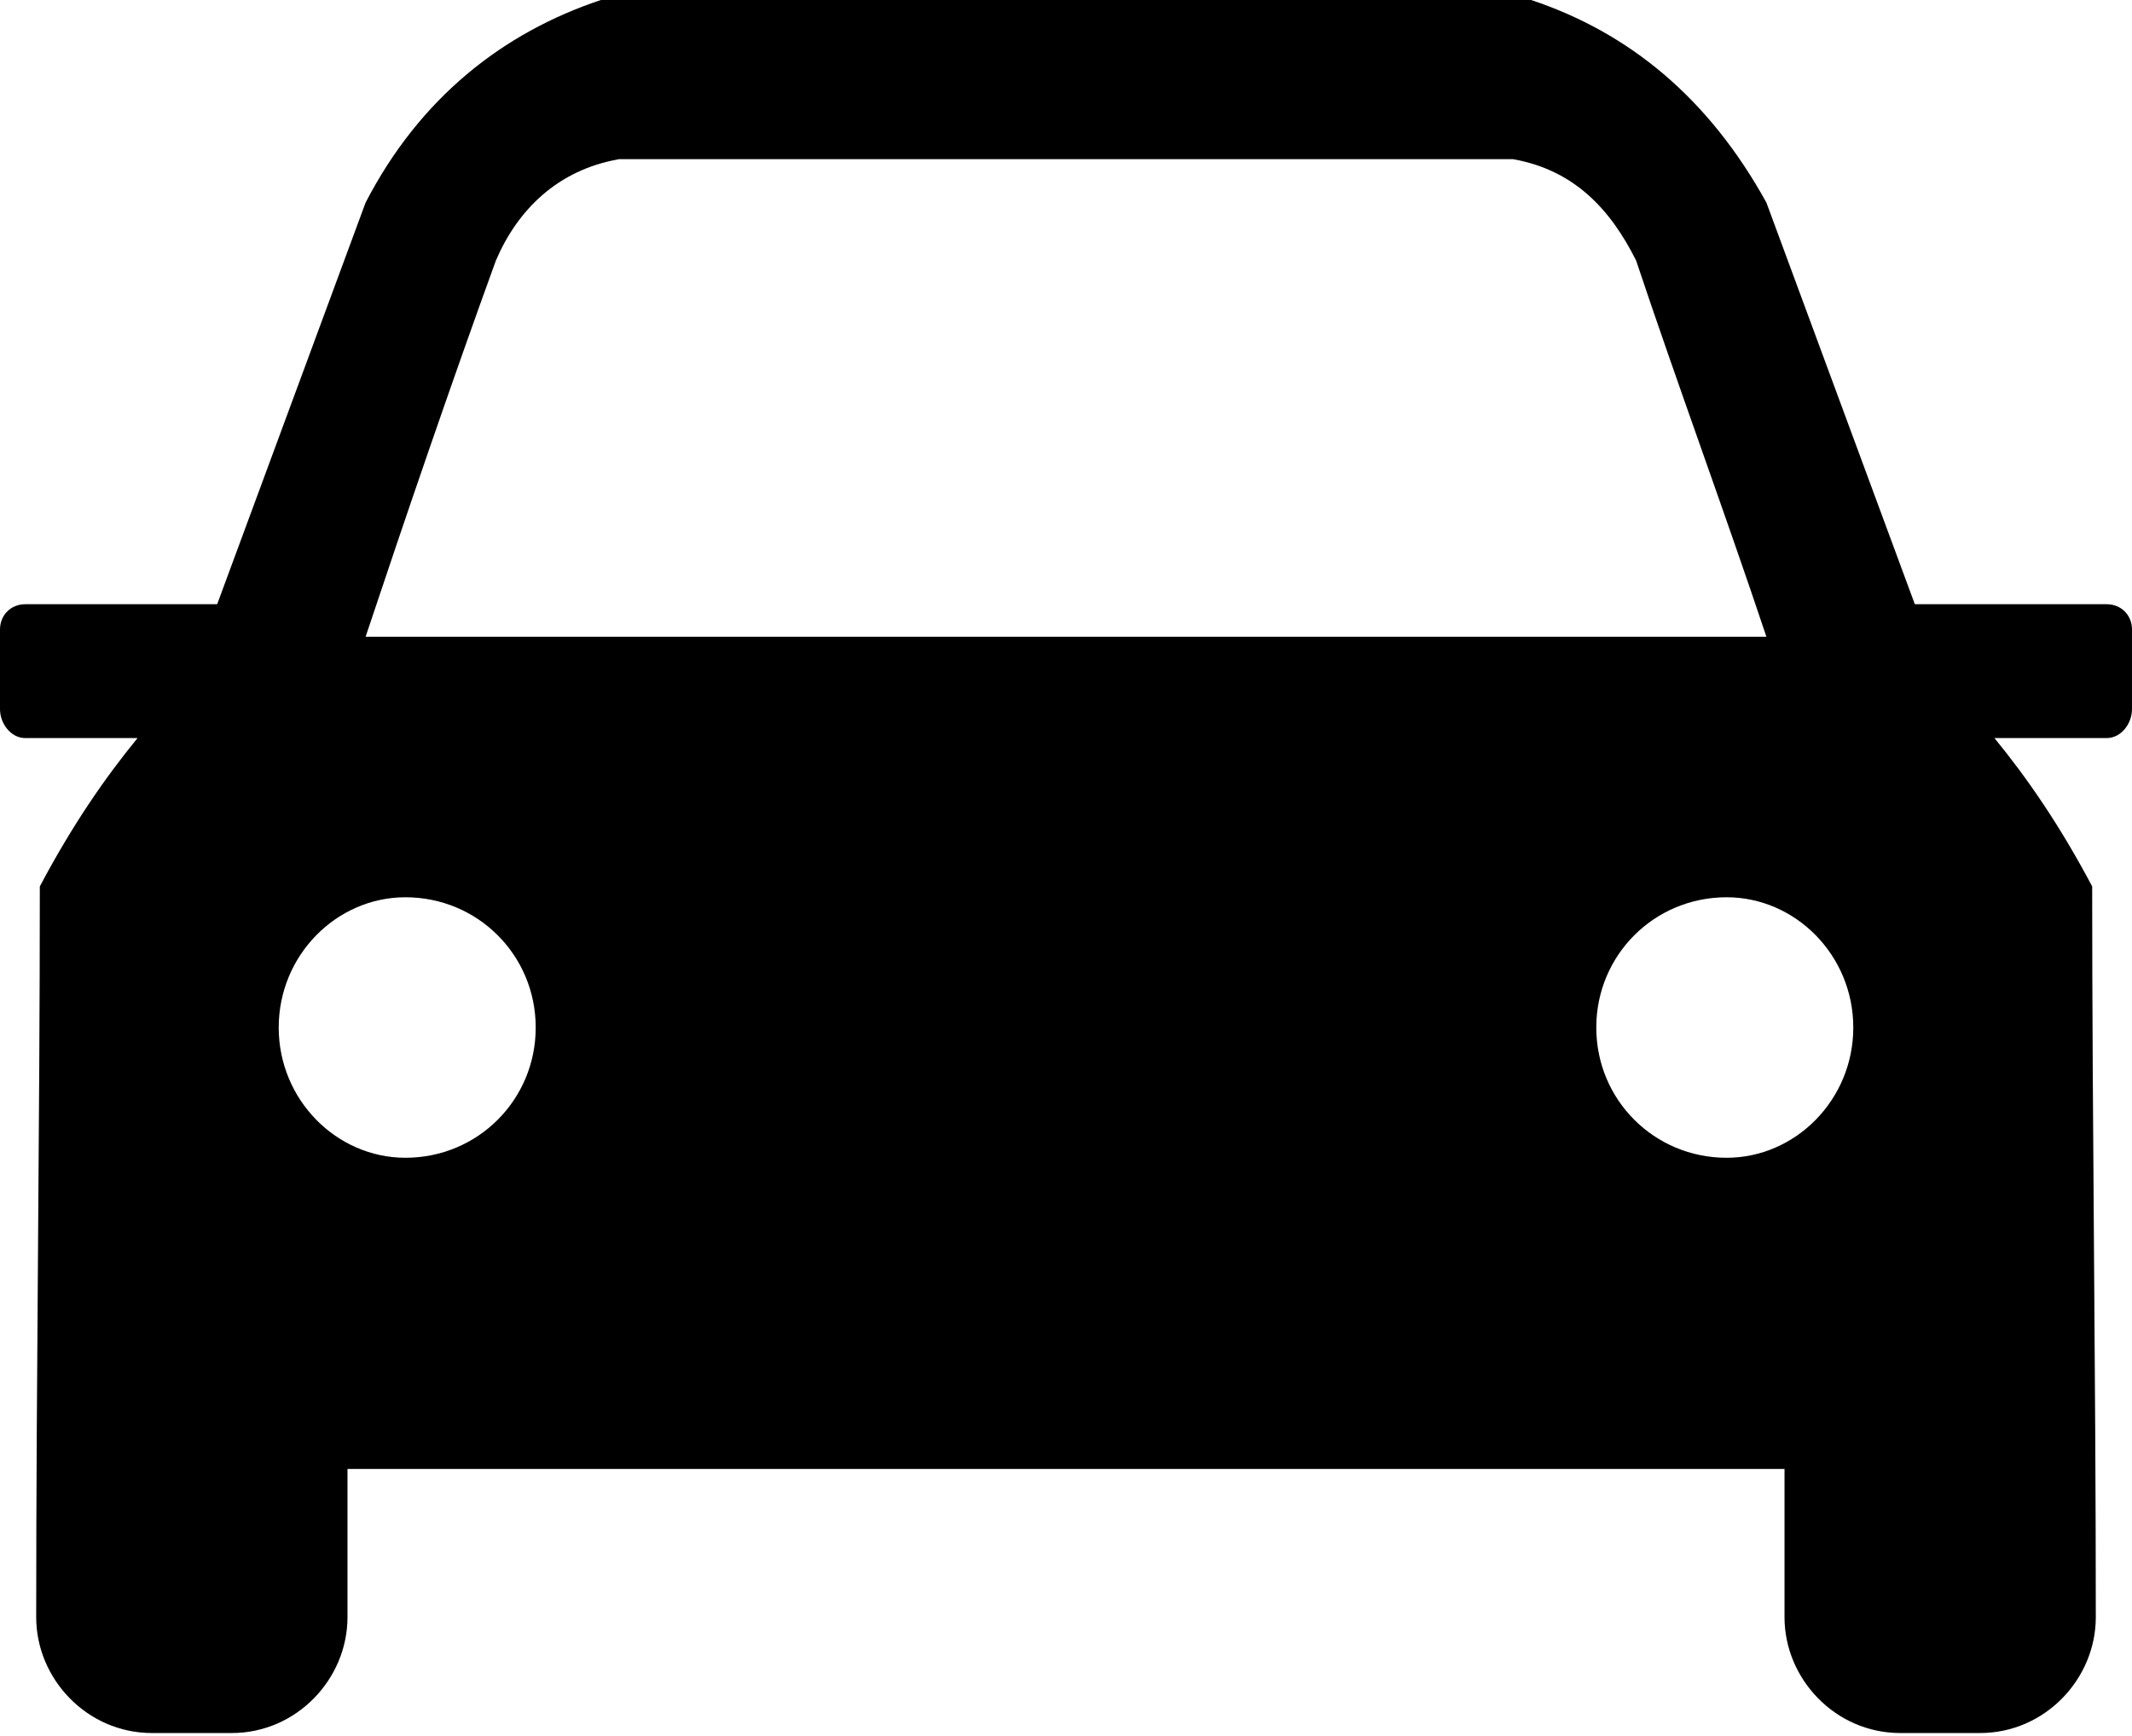 <svg width="140" height="114" viewBox="0 0 140 114" fill="none" xmlns="http://www.w3.org/2000/svg">
<path fill-rule="evenodd" clip-rule="evenodd" d="M14.261 39.683L24.007 13.307C27.572 6.416 33.039 2.139 39.457 0H100.543C106.961 2.139 112.19 6.416 115.993 13.307L125.739 39.683H138.336C139.287 39.683 140 40.396 140 41.346V46.574C140 47.525 139.287 48.475 138.336 48.475H130.968C133.107 51.089 135.246 54.178 137.385 58.218C137.385 74.138 137.623 90.059 137.623 106.217C137.623 110.257 134.295 113.821 130.017 113.821H124.788C120.509 113.821 117.182 110.257 117.182 106.217V96.475H22.818V106.217C22.818 110.257 19.491 113.821 15.212 113.821H9.983C5.705 113.821 2.377 110.257 2.377 106.217C2.377 90.059 2.615 74.138 2.615 58.218C4.754 54.178 6.893 51.089 9.032 48.475H1.664C0.713 48.475 0 47.525 0 46.574V41.346C0 40.396 0.713 39.683 1.664 39.683H14.261ZM40.645 10.455C36.604 11.168 33.99 13.782 32.564 17.109C29.711 24.95 26.621 33.98 24.007 41.822H115.993C113.379 33.98 110.051 24.95 107.436 17.109C105.772 13.782 103.396 11.168 99.355 10.455H40.645ZM113.379 58.93C108.625 58.93 104.822 62.732 104.822 67.485C104.822 72.237 108.625 76.039 113.379 76.039C117.895 76.039 121.698 72.237 121.698 67.485C121.698 62.732 117.895 58.93 113.379 58.93ZM26.621 58.93C31.375 58.93 35.178 62.732 35.178 67.485C35.178 72.237 31.375 76.039 26.621 76.039C22.105 76.039 18.302 72.237 18.302 67.485C18.302 62.732 22.105 58.93 26.621 58.93Z" fill="black"/>
</svg>
